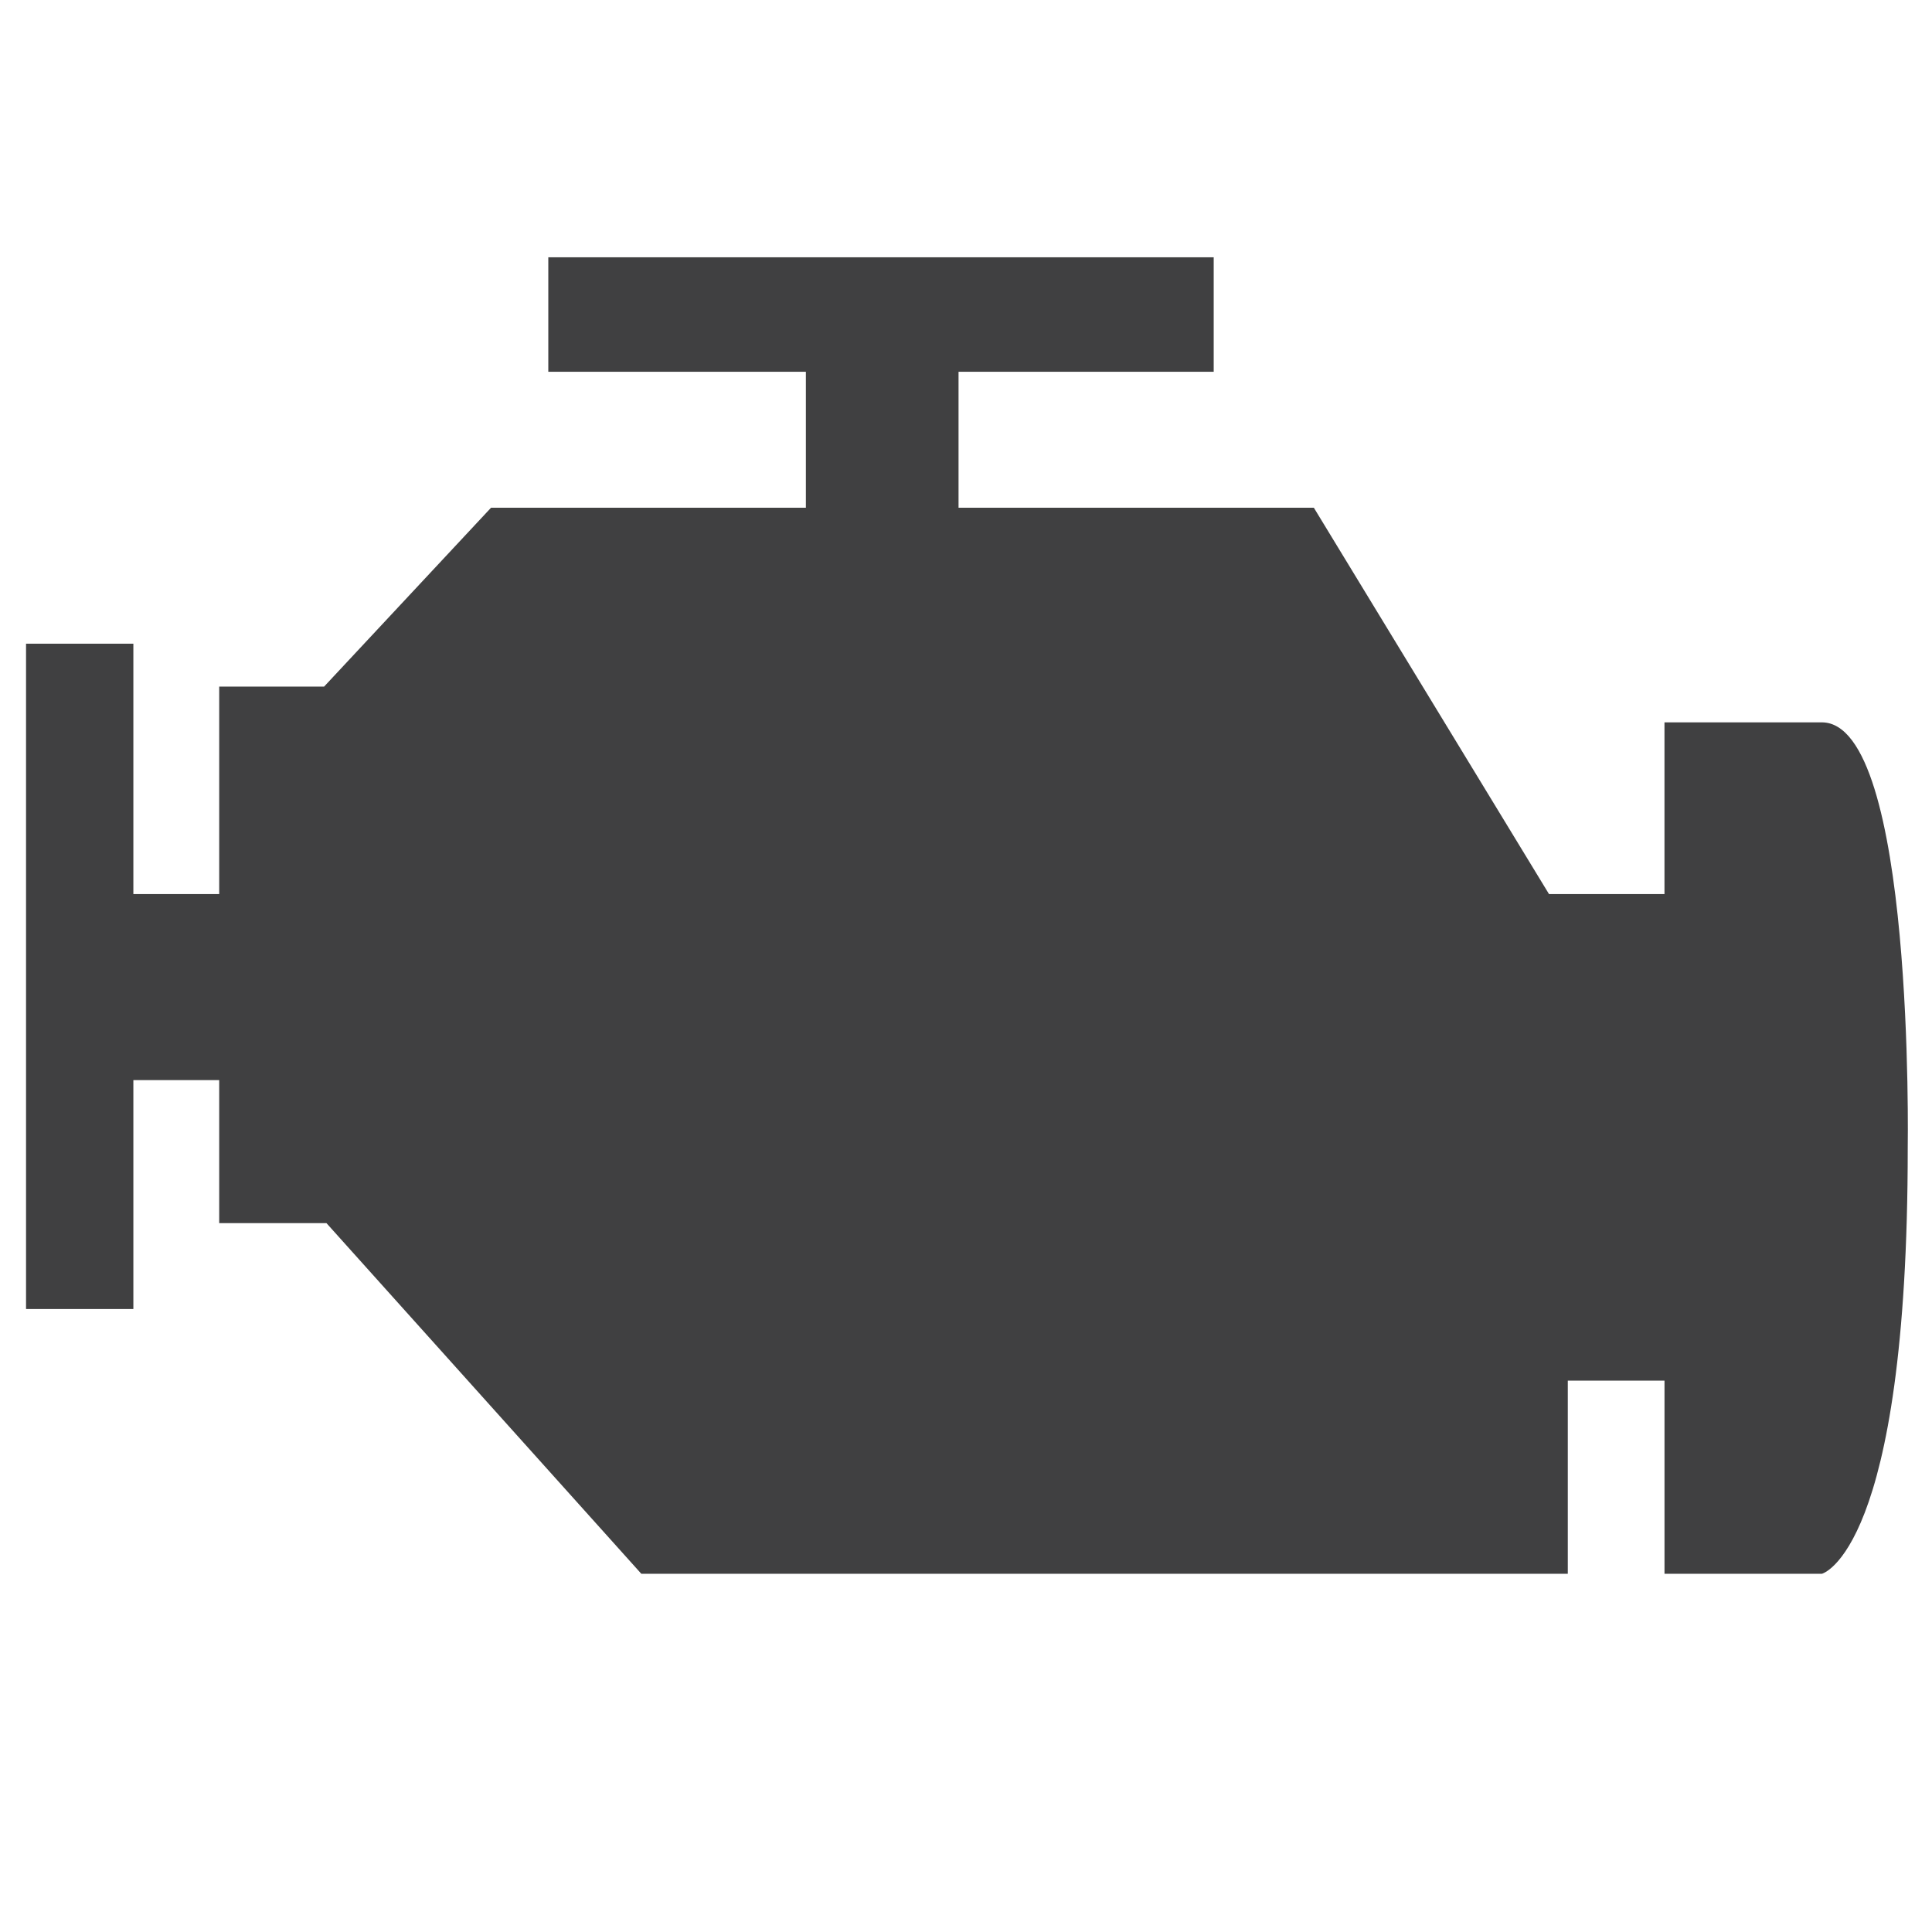 <svg height="100" width="100" fill="#404041" xmlns="http://www.w3.org/2000/svg"><path d="M94.298 37.389h-8.145v8.888h-5.977L68.004 26.279h-18.39v-7.037h13.207v-5.924H28.38v5.924h13.332v7.037H25.417l-8.642 9.259h-5.429v10.739H6.903v-12.96H1.348v34.438h5.555V55.906h4.443v7.403h5.551l16.298 18.15h47.954V71.46h5.005v9.999h8.145s4.445-1.107 4.445-22.033c-.001.001.367-22.037-4.446-22.037z"/></svg>